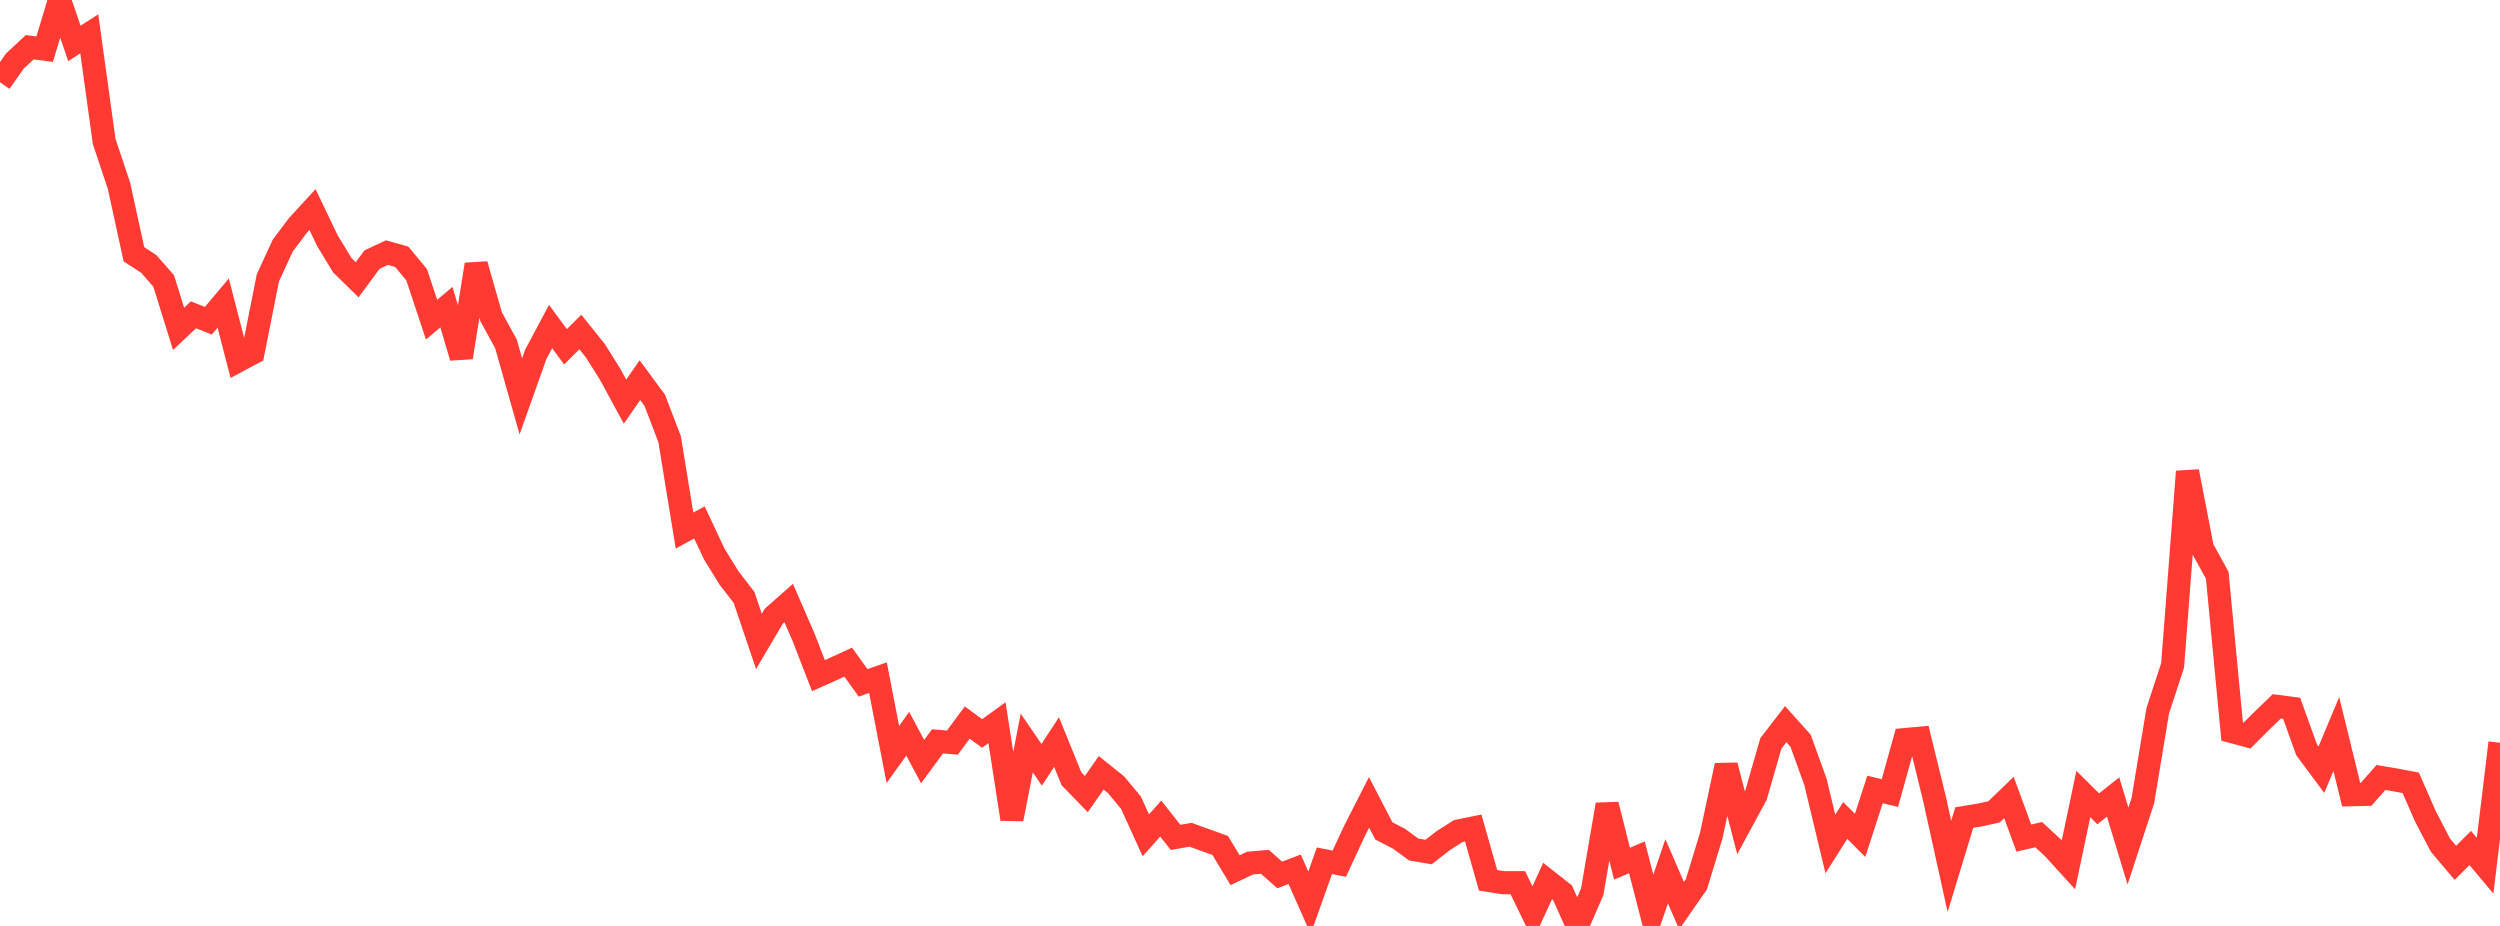 <?xml version="1.0" standalone="no"?>
<!DOCTYPE svg PUBLIC "-//W3C//DTD SVG 1.1//EN" "http://www.w3.org/Graphics/SVG/1.1/DTD/svg11.dtd">

<svg width="135" height="50" viewBox="0 0 135 50" preserveAspectRatio="none" 
  xmlns="http://www.w3.org/2000/svg"
  xmlns:xlink="http://www.w3.org/1999/xlink">


<polyline points="0.0, 4.442 0.804, 3.293 1.607, 2.55 2.411, 2.655 3.214, 0.0 4.018, 2.344 4.821, 1.828 5.625, 7.635 6.429, 10.045 7.232, 13.731 8.036, 14.256 8.839, 15.172 9.643, 17.758 10.446, 17 11.25, 17.319 12.054, 16.367 12.857, 19.485 13.661, 19.056 14.464, 15.008 15.268, 13.264 16.071, 12.191 16.875, 11.316 17.679, 12.996 18.482, 14.319 19.286, 15.108 20.089, 14.018 20.893, 13.642 21.696, 13.867 22.5, 14.838 23.304, 17.262 24.107, 16.586 24.911, 19.3 25.714, 14.281 26.518, 17.099 27.321, 18.565 28.125, 21.403 28.929, 19.142 29.732, 17.633 30.536, 18.727 31.339, 17.929 32.143, 18.931 32.946, 20.207 33.75, 21.689 34.554, 20.528 35.357, 21.617 36.161, 23.721 36.964, 28.65 37.768, 28.209 38.571, 29.919 39.375, 31.222 40.179, 32.26 40.982, 34.635 41.786, 33.272 42.589, 32.564 43.393, 34.413 44.196, 36.485 45.0, 36.125 45.804, 35.756 46.607, 36.874 47.411, 36.595 48.214, 40.742 49.018, 39.622 49.821, 41.127 50.625, 40.032 51.429, 40.1 52.232, 39.019 53.036, 39.606 53.839, 39.026 54.643, 44.231 55.446, 40.122 56.25, 41.3 57.054, 40.071 57.857, 42.053 58.661, 42.881 59.464, 41.733 60.268, 42.378 61.071, 43.344 61.875, 45.106 62.679, 44.203 63.482, 45.219 64.286, 45.075 65.089, 45.366 65.893, 45.656 66.696, 46.99 67.5, 46.609 68.304, 46.538 69.107, 47.248 69.911, 46.939 70.714, 48.748 71.518, 46.481 72.321, 46.641 73.125, 44.906 73.929, 43.328 74.732, 44.874 75.536, 45.286 76.339, 45.873 77.143, 46.01 77.946, 45.386 78.75, 44.875 79.554, 44.712 80.357, 47.537 81.161, 47.665 81.964, 47.665 82.768, 49.325 83.571, 47.573 84.375, 48.207 85.179, 50.0 85.982, 48.148 86.786, 43.447 87.589, 46.638 88.393, 46.297 89.196, 49.405 90.0, 47.049 90.804, 48.908 91.607, 47.751 92.411, 45.109 93.214, 41.331 94.018, 44.432 94.821, 42.948 95.625, 40.148 96.429, 39.105 97.232, 40.001 98.036, 42.227 98.839, 45.574 99.643, 44.306 100.446, 45.111 101.25, 42.631 102.054, 42.825 102.857, 39.939 103.661, 39.864 104.464, 43.141 105.268, 46.785 106.071, 44.147 106.875, 44.017 107.679, 43.841 108.482, 43.063 109.286, 45.256 110.089, 45.071 110.893, 45.815 111.696, 46.699 112.5, 42.879 113.304, 43.676 114.107, 43.039 114.911, 45.686 115.714, 43.235 116.518, 38.383 117.321, 35.932 118.125, 25.461 118.929, 29.607 119.732, 31.068 120.536, 39.507 121.339, 39.723 122.143, 38.919 122.946, 38.144 123.75, 38.248 124.554, 40.485 125.357, 41.564 126.161, 39.636 126.964, 42.914 127.768, 42.895 128.571, 41.985 129.375, 42.119 130.179, 42.272 130.982, 44.103 131.786, 45.641 132.589, 46.592 133.393, 45.792 134.196, 46.749 135.0, 40.109" fill="none" stroke="#ff3a33" stroke-width="1.25"/>

</svg>